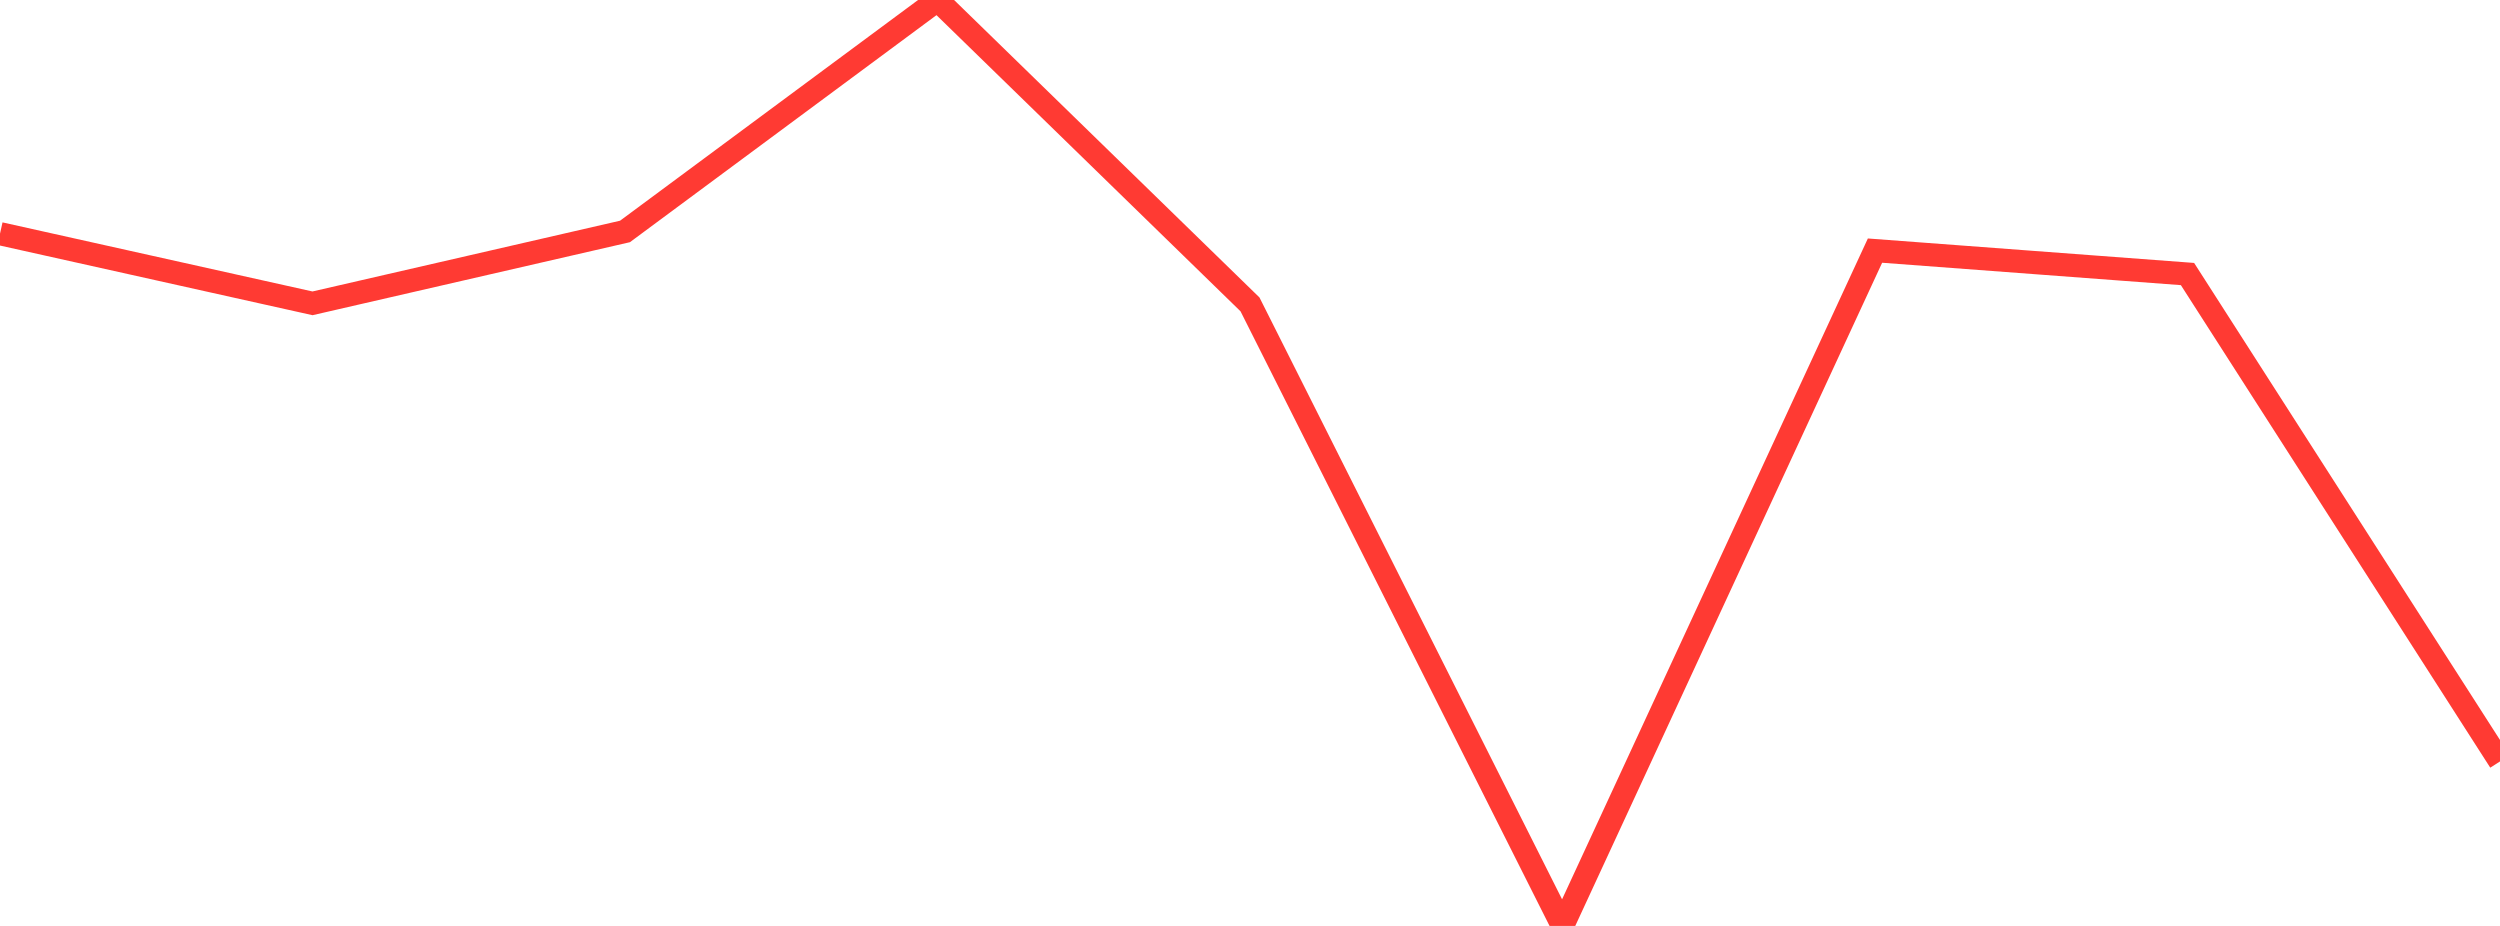 <?xml version="1.0" standalone="no"?>
<!DOCTYPE svg PUBLIC "-//W3C//DTD SVG 1.1//EN" "http://www.w3.org/Graphics/SVG/1.1/DTD/svg11.dtd">

<svg width="135" height="50" viewBox="0 0 135 50" preserveAspectRatio="none" 
  xmlns="http://www.w3.org/2000/svg"
  xmlns:xlink="http://www.w3.org/1999/xlink">


<polyline points="0.0, 12.619 16.875, 16.38 33.75, 12.498 50.625, 0.0 67.5, 16.437 84.375, 50.0 101.25, 13.533 118.125, 14.798 135.0, 41.117" fill="none" stroke="#ff3a33" stroke-width="1.25"/>

</svg>